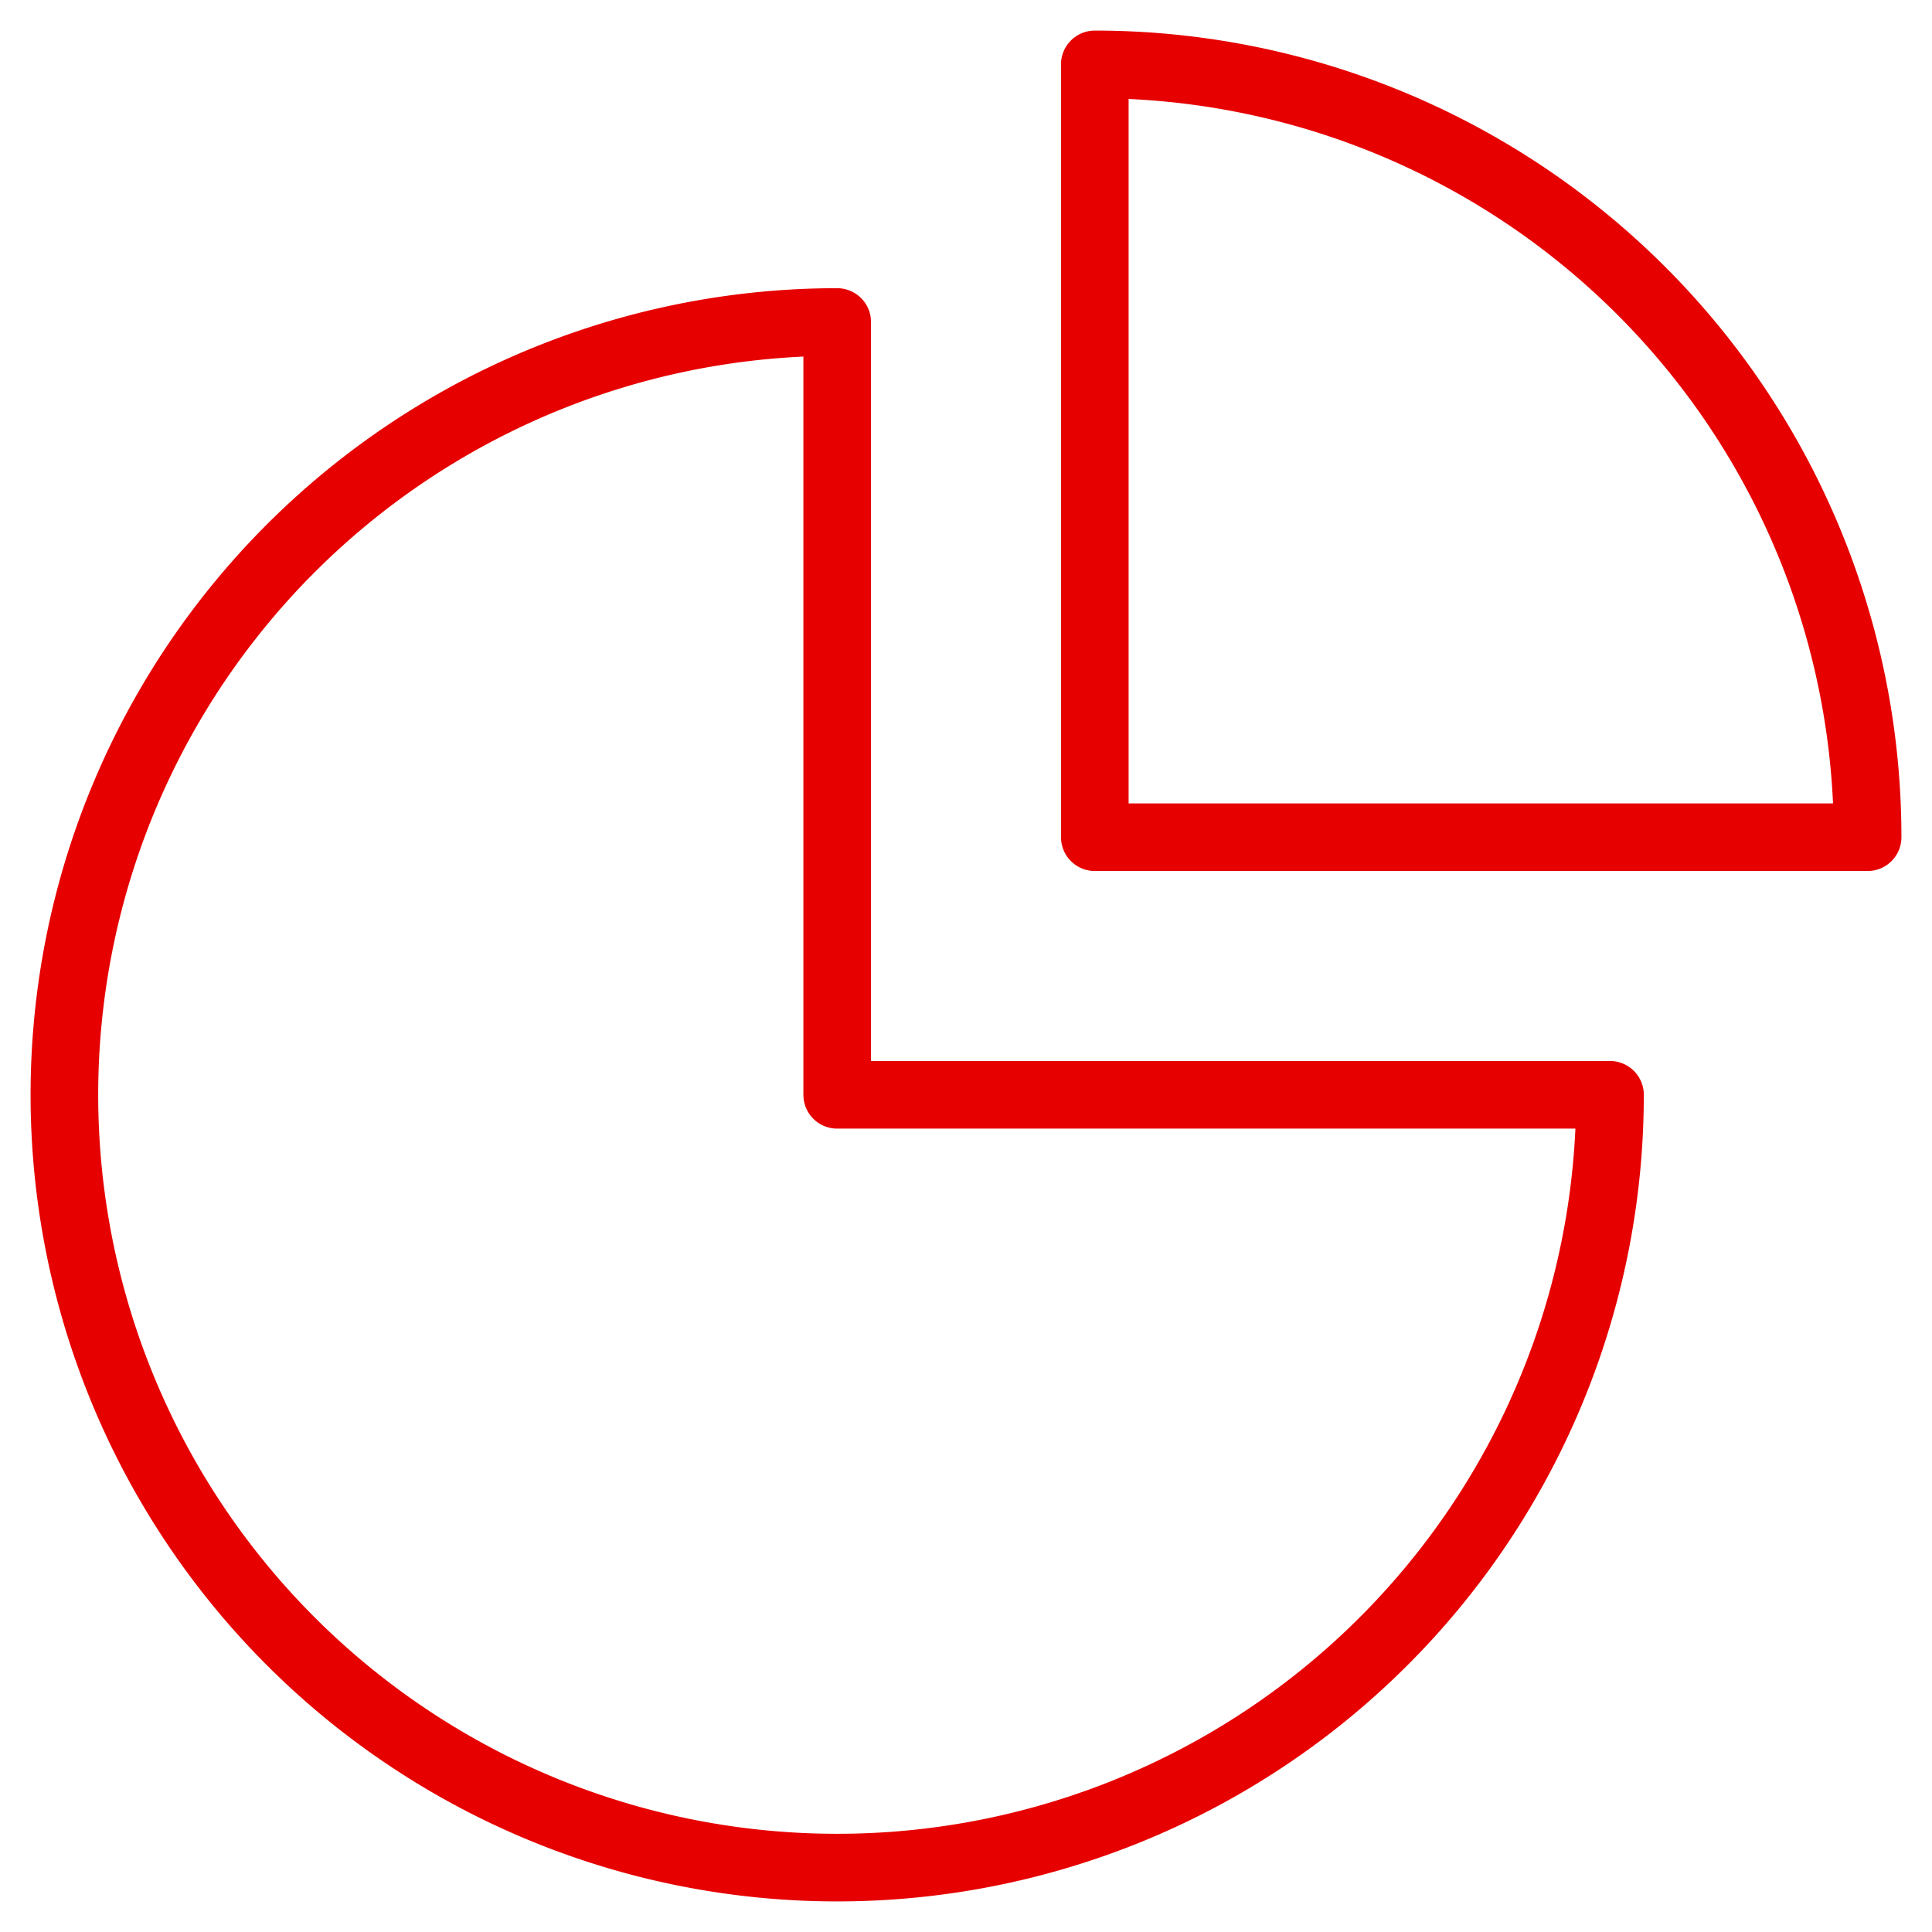 <svg xmlns="http://www.w3.org/2000/svg" xmlns:xlink="http://www.w3.org/1999/xlink" width="100" height="100" viewBox="0 0 100 100">
  <defs>
    <clipPath id="clip-ICON_MUFGRed_Shareholder_Analysis">
      <rect width="100" height="100"/>
    </clipPath>
  </defs>
  <g id="ICON_MUFGRed_Shareholder_Analysis" data-name="ICON MUFGRed – Shareholder Analysis" clip-path="url(#clip-ICON_MUFGRed_Shareholder_Analysis)">
    <g id="Group_65" data-name="Group 65">
      <g id="Group_66" data-name="Group 66">
        <path id="Path_98" data-name="Path 98" d="M12.75.75v40h40A40,40,0,0,0,12.75.75Z" transform="translate(43.917 2.583)" fill="none" stroke="#e60000" stroke-linecap="round" stroke-linejoin="round" stroke-width="3.5"/>
        <path id="Path_99" data-name="Path 99" d="M40.75,3.75a40,40,0,1,0,40,40h-40Z" transform="translate(2.583 12.917)" fill="none" stroke="#e60000" stroke-linecap="round" stroke-linejoin="round" stroke-width="3.5"/>
      </g>
    </g>
  </g>
</svg>
